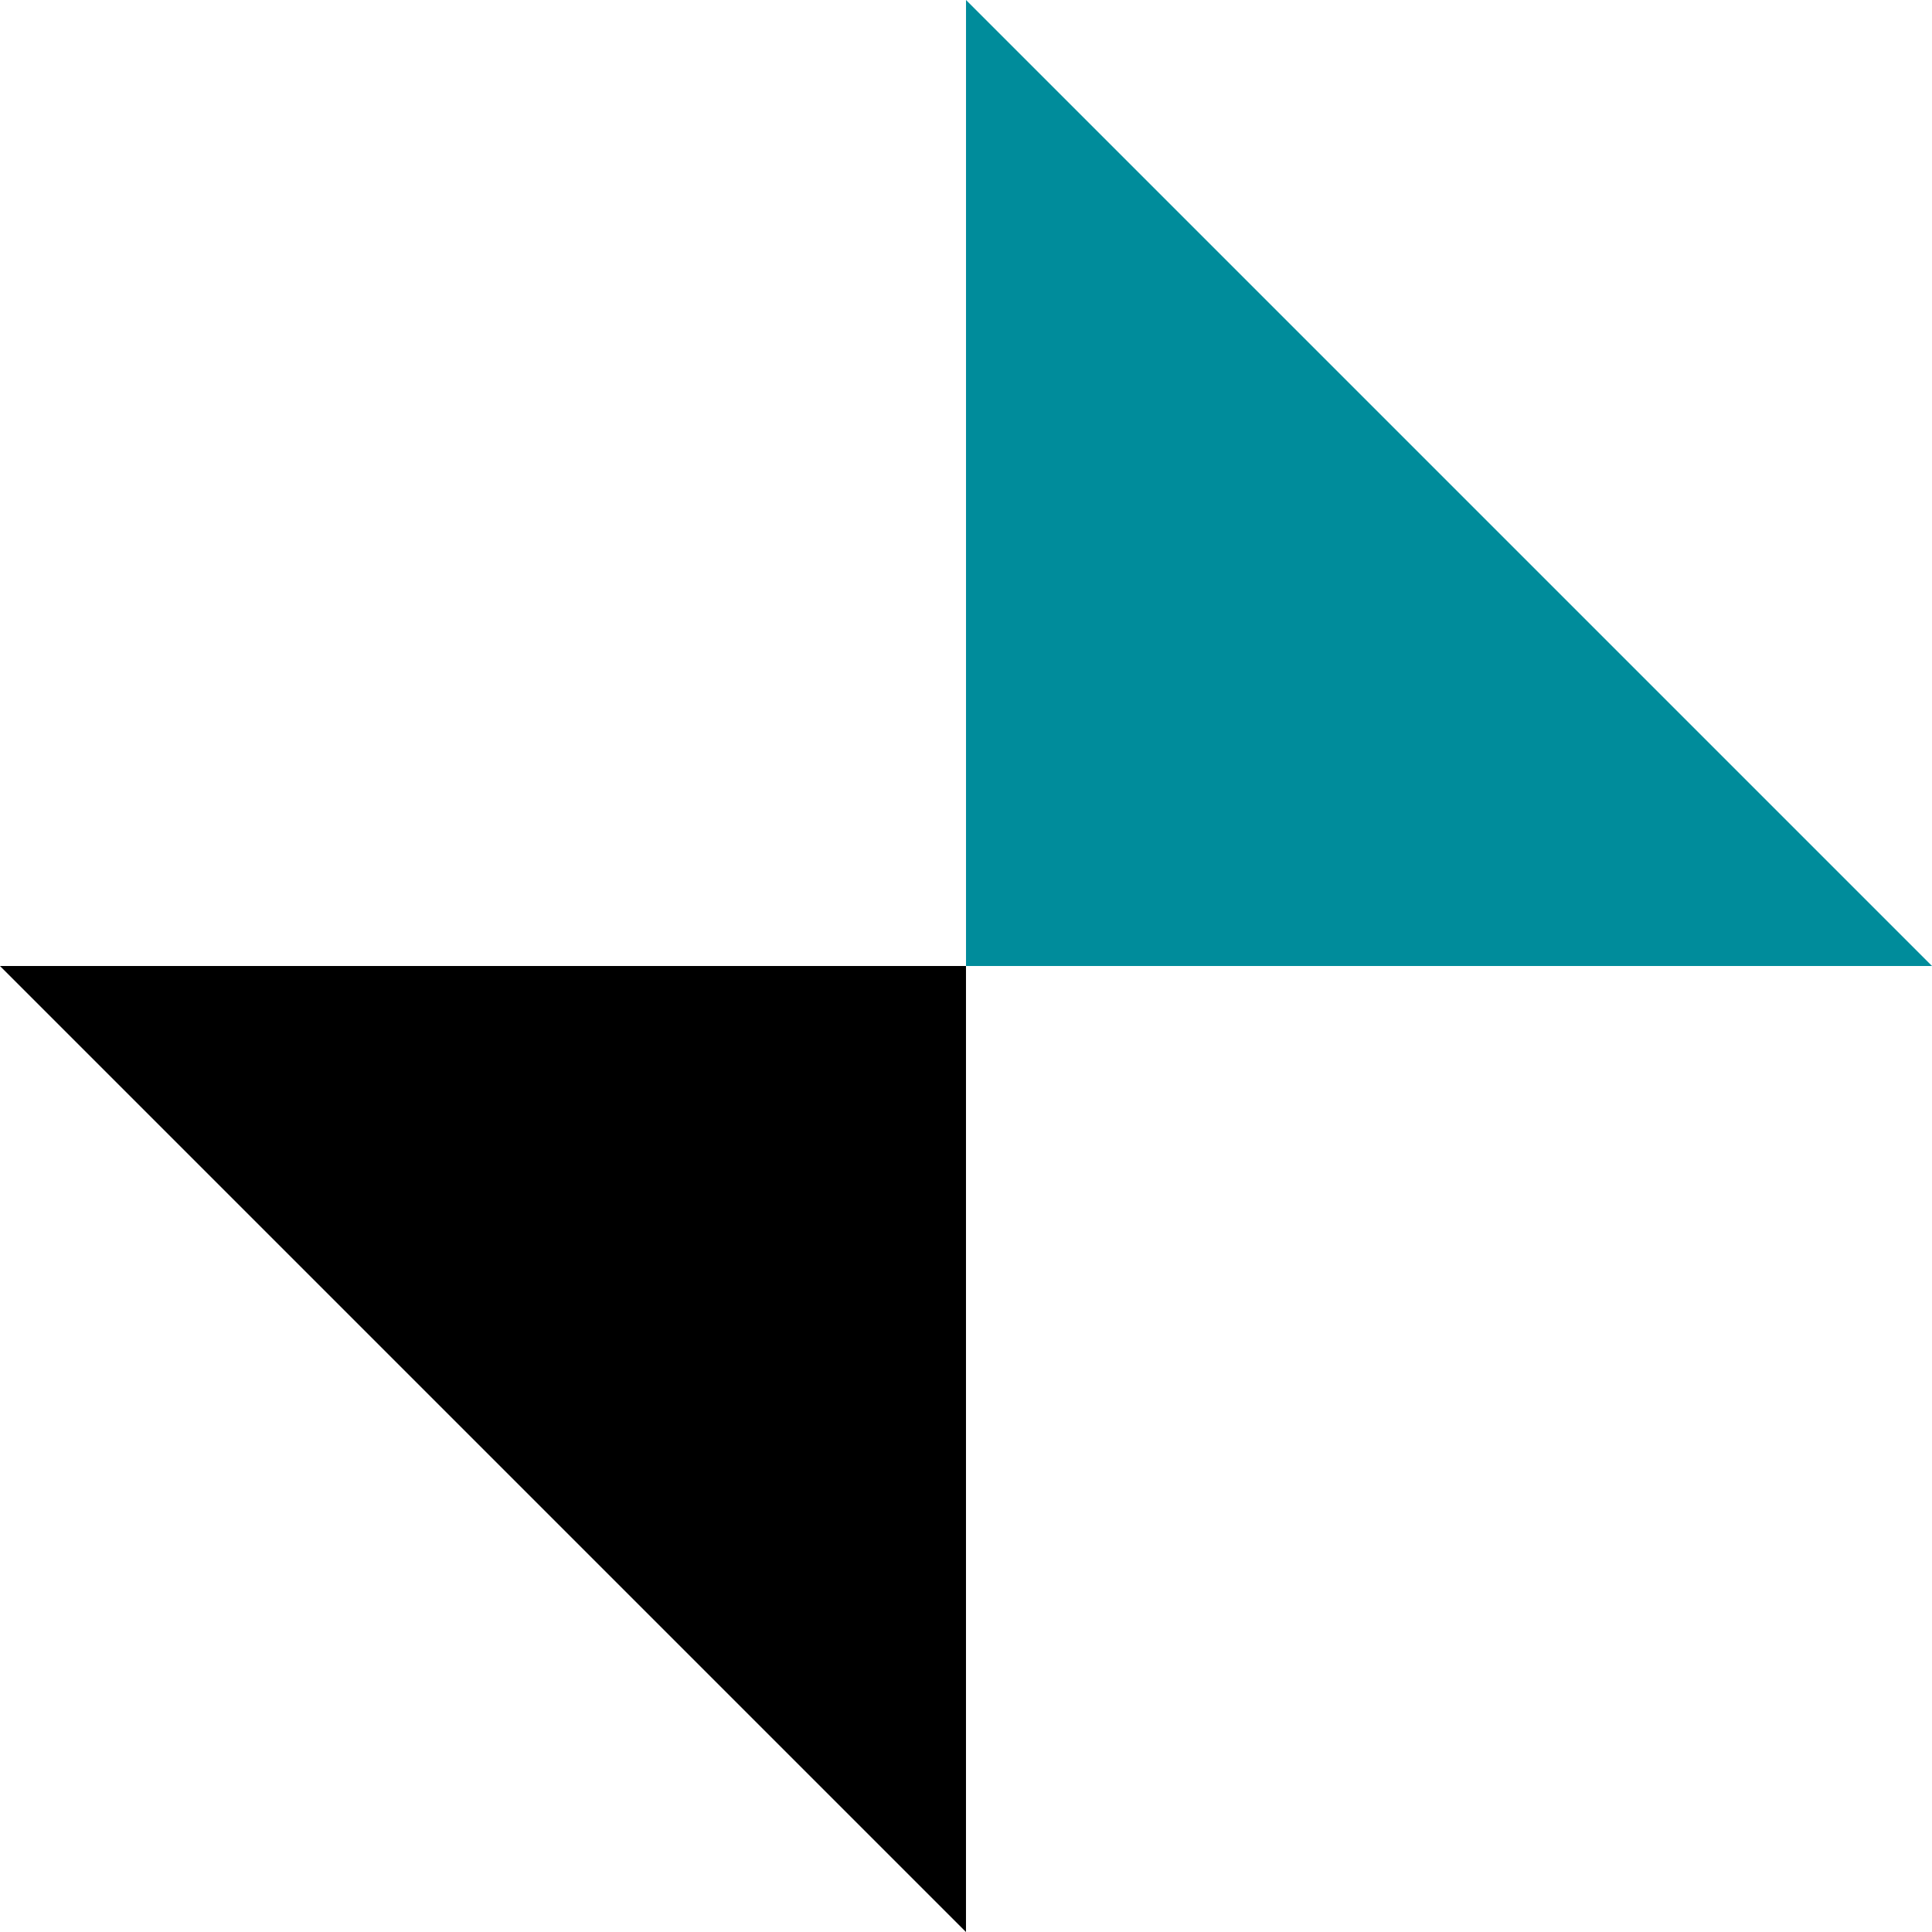 <svg id="Group_27" data-name="Group 27" xmlns="http://www.w3.org/2000/svg" width="64.295" height="64.295" viewBox="0 0 64.295 64.295">
  <path id="Path_569" data-name="Path 569" d="M0,0H32.147L0,32.147Z" transform="translate(32.148 32.147) rotate(-90)" fill="#008c9b"/>
  <path id="Path_570" data-name="Path 570" d="M0,0H32.147L0,32.147Z" transform="translate(32.147 32.148) rotate(90)"/>
</svg>
